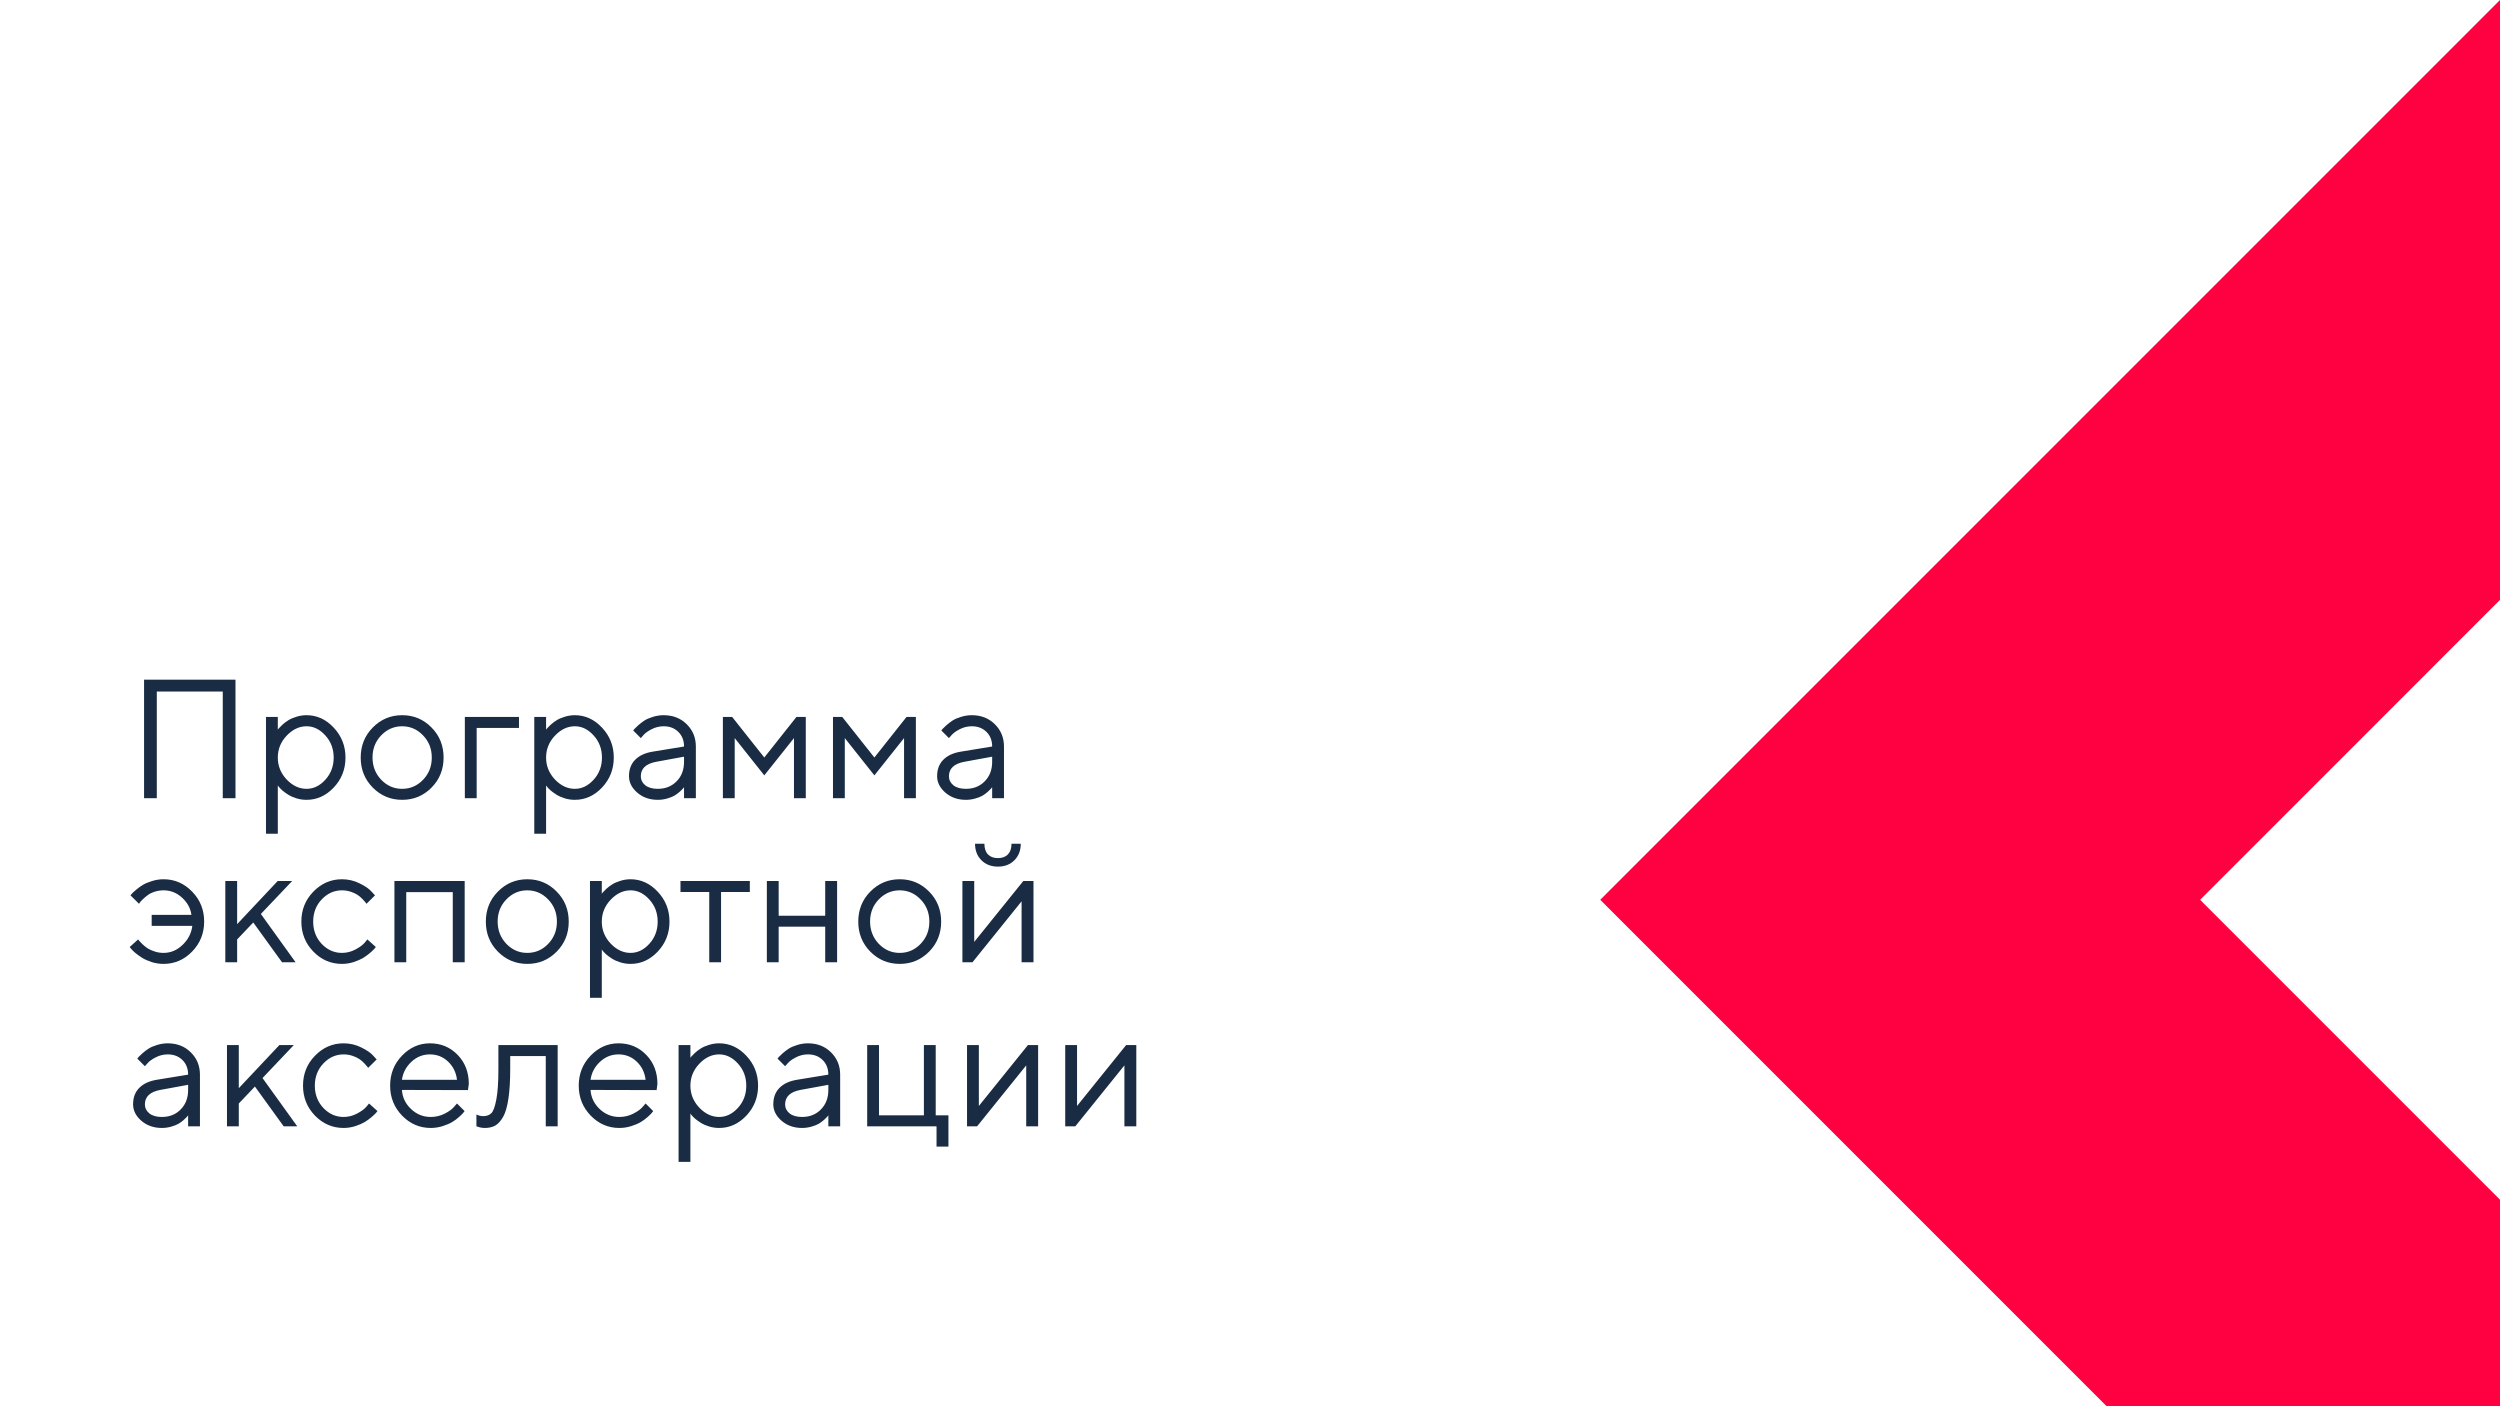 <?xml version="1.0" encoding="UTF-8"?> <svg xmlns="http://www.w3.org/2000/svg" width="1920" height="1080" viewBox="0 0 1920 1080" fill="none"><rect x="0" y="0" width="1920" height="1080" fill="#333333" stroke="none"/> <g clip-path="url(#clip0_37_78)"> <rect width="1920" height="1080" fill="white"></rect> <path d="M180.853 521.975V613H171.077V531.115H120.423V613H110.647V521.975H180.853ZM220.145 565.012C215.617 569.794 213.353 575.401 213.353 581.833C213.353 588.223 215.617 593.83 220.145 598.654C224.715 603.436 229.814 605.827 235.442 605.827C240.817 605.827 245.62 603.5 249.852 598.845C254.126 594.147 256.263 588.477 256.263 581.833C256.263 575.147 254.126 569.476 249.852 564.821C245.62 560.124 240.817 557.775 235.442 557.775C229.814 557.775 224.715 560.188 220.145 565.012ZM213.353 603.225V640.295H204.275V550.603H213.353V560.378C213.522 560.124 213.818 559.743 214.241 559.235C214.707 558.685 215.617 557.775 216.971 556.506C218.367 555.236 219.869 554.115 221.478 553.142C223.086 552.126 225.138 551.237 227.635 550.476C230.174 549.672 232.776 549.27 235.442 549.27C243.398 549.27 250.359 552.465 256.326 558.854C262.335 565.244 265.34 572.904 265.34 581.833C265.34 590.72 262.356 598.358 256.39 604.748C250.423 611.096 243.44 614.27 235.442 614.27C232.776 614.27 230.195 613.889 227.698 613.127C225.244 612.365 223.17 611.455 221.478 610.397C219.785 609.34 218.304 608.282 217.034 607.224C215.807 606.123 214.876 605.192 214.241 604.431L213.353 603.225ZM324.881 598.908C329.367 594.253 331.609 588.562 331.609 581.833C331.609 575.062 329.367 569.37 324.881 564.758C320.438 560.103 315.084 557.775 308.821 557.775C302.601 557.775 297.247 560.103 292.762 564.758C288.318 569.37 286.097 575.041 286.097 581.77C286.097 588.456 288.318 594.147 292.762 598.845C297.247 603.5 302.601 605.827 308.821 605.827C315.084 605.827 320.438 603.521 324.881 598.908ZM286.287 604.875C280.109 598.612 277.02 590.931 277.02 581.833C277.02 572.692 280.109 564.991 286.287 558.728C292.508 552.422 300.04 549.27 308.885 549.27C317.729 549.27 325.241 552.422 331.419 558.728C337.597 564.991 340.687 572.692 340.687 581.833C340.687 590.931 337.597 598.612 331.419 604.875C325.241 611.138 317.729 614.27 308.885 614.27C300.04 614.27 292.508 611.138 286.287 604.875ZM398.577 550.603V559.045H366.077V613H357V550.603H398.577ZM426.189 565.012C421.661 569.794 419.397 575.401 419.397 581.833C419.397 588.223 421.661 593.83 426.189 598.654C430.76 603.436 435.859 605.827 441.487 605.827C446.862 605.827 451.665 603.5 455.896 598.845C460.171 594.147 462.308 588.477 462.308 581.833C462.308 575.147 460.171 569.476 455.896 564.821C451.665 560.124 446.862 557.775 441.487 557.775C435.859 557.775 430.76 560.188 426.189 565.012ZM419.397 603.225V640.295H410.32V550.603H419.397V560.378C419.567 560.124 419.863 559.743 420.286 559.235C420.752 558.685 421.661 557.775 423.016 556.506C424.412 555.236 425.914 554.115 427.522 553.142C429.131 552.126 431.183 551.237 433.68 550.476C436.219 549.672 438.821 549.27 441.487 549.27C449.443 549.27 456.404 552.465 462.371 558.854C468.38 565.244 471.385 572.904 471.385 581.833C471.385 590.72 468.401 598.358 462.435 604.748C456.468 611.096 449.485 614.27 441.487 614.27C438.821 614.27 436.24 613.889 433.743 613.127C431.289 612.365 429.215 611.455 427.522 610.397C425.83 609.34 424.349 608.282 423.079 607.224C421.852 606.123 420.921 605.192 420.286 604.431L419.397 603.225ZM501.282 577.263L525.34 573.327C525.34 568.715 523.88 564.969 520.96 562.092C518.04 559.214 514.295 557.775 509.725 557.775C506.424 557.775 503.313 558.537 500.394 560.061C497.516 561.542 495.421 563.065 494.109 564.631L492.142 566.853L486.302 561.013C486.556 560.674 486.894 560.251 487.317 559.743C487.783 559.193 488.756 558.262 490.237 556.95C491.761 555.596 493.348 554.39 494.998 553.332C496.648 552.274 498.807 551.343 501.473 550.539C504.181 549.693 506.932 549.27 509.725 549.27C516.834 549.27 522.716 551.576 527.371 556.188C532.068 560.801 534.417 566.514 534.417 573.327V613H525.34V604.558C525.171 604.812 524.896 605.171 524.515 605.637C524.176 606.06 523.372 606.843 522.103 607.985C520.875 609.086 519.542 610.08 518.104 610.969C516.665 611.815 514.76 612.577 512.391 613.254C510.063 613.931 507.651 614.27 505.154 614.27C498.934 614.27 493.686 612.429 489.412 608.747C485.18 605.065 483.064 600.855 483.064 596.115C483.064 590.91 484.63 586.721 487.762 583.547C490.893 580.331 495.4 578.236 501.282 577.263ZM505.154 605.827C511.036 605.827 515.861 603.902 519.627 600.051C523.436 596.2 525.34 591.206 525.34 585.07V581.135L503.885 585.07C496.098 586.551 492.184 590.233 492.142 596.115C492.142 598.908 493.284 601.236 495.569 603.098C497.897 604.917 501.092 605.827 505.154 605.827ZM609.764 566.853L586.976 595.48L564.251 566.853V613H555.174V550.603H562.283L586.976 581.77L611.668 550.603H618.841V613H609.764V566.853ZM694.314 566.853L671.526 595.48L648.802 566.853V613H639.725V550.603H646.834L671.526 581.77L696.219 550.603H703.392V613H694.314V566.853ZM737.923 577.263L761.98 573.327C761.98 568.715 760.521 564.969 757.601 562.092C754.681 559.214 750.936 557.775 746.365 557.775C743.064 557.775 739.954 558.537 737.034 560.061C734.157 561.542 732.062 563.065 730.75 564.631L728.782 566.853L722.942 561.013C723.196 560.674 723.535 560.251 723.958 559.743C724.424 559.193 725.397 558.262 726.878 556.95C728.401 555.596 729.988 554.39 731.639 553.332C733.289 552.274 735.447 551.343 738.113 550.539C740.822 549.693 743.572 549.27 746.365 549.27C753.475 549.27 759.357 551.576 764.012 556.188C768.709 560.801 771.058 566.514 771.058 573.327V613H761.98V604.558C761.811 604.812 761.536 605.171 761.155 605.637C760.817 606.06 760.013 606.843 758.743 607.985C757.516 609.086 756.183 610.08 754.744 610.969C753.305 611.815 751.401 612.577 749.031 613.254C746.704 613.931 744.292 614.27 741.795 614.27C735.574 614.27 730.327 612.429 726.053 608.747C721.821 605.065 719.705 600.855 719.705 596.115C719.705 590.91 721.271 586.721 724.402 583.547C727.534 580.331 732.041 578.236 737.923 577.263ZM741.795 605.827C747.677 605.827 752.501 603.902 756.268 600.051C760.076 596.2 761.98 591.206 761.98 585.07V581.135L740.525 585.07C732.739 586.551 728.825 590.233 728.782 596.115C728.782 598.908 729.925 601.236 732.21 603.098C734.537 604.917 737.732 605.827 741.795 605.827ZM147.591 684.791C153.727 691.096 156.795 698.756 156.795 707.77C156.795 716.783 153.706 724.464 147.527 730.812C141.391 737.117 134.091 740.27 125.628 740.27C122.581 740.27 119.598 739.825 116.678 738.937C113.8 738.006 111.346 736.926 109.314 735.699C107.326 734.43 105.569 733.181 104.046 731.954C102.565 730.685 101.422 729.563 100.618 728.59L99.603 727.32L106.077 721.48C106.246 721.734 106.521 722.094 106.902 722.56C107.326 723.025 108.151 723.871 109.378 725.099C110.647 726.326 111.98 727.405 113.377 728.336C114.773 729.225 116.572 730.029 118.772 730.748C120.973 731.467 123.258 731.827 125.628 731.827C131.087 731.827 135.953 729.775 140.228 725.67C144.502 721.565 146.998 716.699 147.718 711.07H116.487V702.628H147.02C146.342 697.592 143.951 693.191 139.847 689.425C135.742 685.659 131.002 683.775 125.628 683.775C123.3 683.775 121.058 684.114 118.899 684.791C116.784 685.468 115.006 686.336 113.567 687.394C112.129 688.451 110.859 689.509 109.759 690.567C108.701 691.583 107.918 692.429 107.41 693.106L106.775 694.122L100.237 687.647C100.491 687.309 100.851 686.865 101.316 686.314C101.824 685.722 102.882 684.749 104.49 683.395C106.098 681.998 107.812 680.75 109.632 679.649C111.451 678.549 113.8 677.555 116.678 676.666C119.598 675.735 122.581 675.27 125.628 675.27C134.134 675.27 141.455 678.443 147.591 684.791ZM182.122 721.48V739H173.045V676.603H182.122V709.737L213.289 676.603H224.397L200.34 701.93L227 739H216.59L194.5 708.468L182.122 721.48ZM240.647 730.812C234.511 724.464 231.443 716.783 231.443 707.77C231.443 698.756 234.511 691.096 240.647 684.791C246.826 678.443 254.147 675.27 262.61 675.27C267.477 675.27 272.005 676.327 276.194 678.443C280.426 680.517 283.452 682.59 285.271 684.664L288.001 687.647L281.463 694.122C281.294 693.868 281.04 693.508 280.701 693.043C280.363 692.577 279.601 691.731 278.416 690.504C277.273 689.277 276.025 688.219 274.671 687.33C273.317 686.399 271.561 685.574 269.402 684.854C267.244 684.135 264.98 683.775 262.61 683.775C256.644 683.775 251.46 686.103 247.059 690.758C242.7 695.37 240.521 701.062 240.521 707.833C240.521 714.562 242.7 720.253 247.059 724.908C251.46 729.521 256.644 731.827 262.61 731.827C266.25 731.827 269.699 730.96 272.957 729.225C276.215 727.49 278.585 725.755 280.066 724.02L282.161 721.48L288.636 727.32C288.382 727.659 287.98 728.146 287.43 728.78C286.922 729.373 285.822 730.41 284.129 731.891C282.436 733.329 280.659 734.62 278.797 735.763C276.935 736.863 274.523 737.9 271.561 738.873C268.641 739.804 265.657 740.27 262.61 740.27C254.104 740.27 246.784 737.117 240.647 730.812ZM347.732 739V685.172H311.995V739H302.918V676.603H356.873V739H347.732ZM420.984 724.908C425.47 720.253 427.713 714.562 427.713 707.833C427.713 701.062 425.47 695.37 420.984 690.758C416.541 686.103 411.188 683.775 404.925 683.775C398.704 683.775 393.351 686.103 388.865 690.758C384.422 695.37 382.2 701.041 382.2 707.77C382.2 714.456 384.422 720.147 388.865 724.845C393.351 729.5 398.704 731.827 404.925 731.827C411.188 731.827 416.541 729.521 420.984 724.908ZM382.391 730.875C376.212 724.612 373.123 716.931 373.123 707.833C373.123 698.692 376.212 690.991 382.391 684.728C388.611 678.422 396.144 675.27 404.988 675.27C413.833 675.27 421.344 678.422 427.522 684.728C433.701 690.991 436.79 698.692 436.79 707.833C436.79 716.931 433.701 724.612 427.522 730.875C421.344 737.138 413.833 740.27 404.988 740.27C396.144 740.27 388.611 737.138 382.391 730.875ZM468.973 691.012C464.445 695.794 462.181 701.401 462.181 707.833C462.181 714.223 464.445 719.83 468.973 724.654C473.543 729.436 478.642 731.827 484.271 731.827C489.645 731.827 494.448 729.5 498.68 724.845C502.954 720.147 505.091 714.477 505.091 707.833C505.091 701.147 502.954 695.476 498.68 690.821C494.448 686.124 489.645 683.775 484.271 683.775C478.642 683.775 473.543 686.188 468.973 691.012ZM462.181 729.225V766.295H453.104V676.603H462.181V686.378C462.35 686.124 462.646 685.743 463.069 685.235C463.535 684.685 464.445 683.775 465.799 682.506C467.195 681.236 468.698 680.115 470.306 679.142C471.914 678.126 473.966 677.237 476.463 676.476C479.002 675.672 481.604 675.27 484.271 675.27C492.226 675.27 499.188 678.465 505.154 684.854C511.163 691.244 514.168 698.904 514.168 707.833C514.168 716.72 511.185 724.358 505.218 730.748C499.251 737.096 492.269 740.27 484.271 740.27C481.604 740.27 479.023 739.889 476.526 739.127C474.072 738.365 471.998 737.455 470.306 736.397C468.613 735.34 467.132 734.282 465.862 733.224C464.635 732.123 463.704 731.192 463.069 730.431L462.181 729.225ZM522.61 685.045V676.603H575.867V685.045H553.777V739H544.7V685.045H522.61ZM633.758 739V711.705H598.021V739H588.943V676.603H598.021V703.263H633.758V676.603H642.898V739H633.758ZM707.01 724.908C711.495 720.253 713.738 714.562 713.738 707.833C713.738 701.062 711.495 695.37 707.01 690.758C702.566 686.103 697.213 683.775 690.95 683.775C684.729 683.775 679.376 686.103 674.891 690.758C670.447 695.37 668.226 701.041 668.226 707.77C668.226 714.456 670.447 720.147 674.891 724.845C679.376 729.5 684.729 731.827 690.95 731.827C697.213 731.827 702.566 729.521 707.01 724.908ZM668.416 730.875C662.238 724.612 659.148 716.931 659.148 707.833C659.148 698.692 662.238 690.991 668.416 684.728C674.637 678.422 682.169 675.27 691.014 675.27C699.858 675.27 707.369 678.422 713.548 684.728C719.726 690.991 722.815 698.692 722.815 707.833C722.815 716.931 719.726 724.612 713.548 730.875C707.369 737.138 699.858 740.27 691.014 740.27C682.169 740.27 674.637 737.138 668.416 730.875ZM758.743 656.163C760.563 658.067 763.123 659.02 766.424 659.02C769.725 659.02 772.285 658.067 774.104 656.163C775.924 654.259 776.834 651.529 776.834 647.975H783.943C783.943 653.18 782.314 657.411 779.056 660.67C775.84 663.928 771.629 665.558 766.424 665.558C761.219 665.558 756.987 663.928 753.729 660.67C750.47 657.411 748.841 653.18 748.841 647.975H756.014C756.014 651.529 756.924 654.259 758.743 656.163ZM785.911 676.603H793.719V739H784.578V692.218L746.873 739H739.129V676.603H748.206V723.385L785.911 676.603ZM120.423 829.263L144.48 825.327C144.48 820.715 143.021 816.969 140.101 814.092C137.181 811.214 133.436 809.775 128.865 809.775C125.564 809.775 122.454 810.537 119.534 812.061C116.657 813.542 114.562 815.065 113.25 816.631L111.282 818.853L105.442 813.013C105.696 812.674 106.035 812.251 106.458 811.743C106.924 811.193 107.897 810.262 109.378 808.95C110.901 807.596 112.488 806.39 114.139 805.332C115.789 804.274 117.947 803.343 120.613 802.539C123.322 801.693 126.072 801.27 128.865 801.27C135.975 801.27 141.857 803.576 146.512 808.188C151.209 812.801 153.558 818.514 153.558 825.327V865H144.48V856.558C144.311 856.812 144.036 857.171 143.655 857.637C143.317 858.06 142.513 858.843 141.243 859.985C140.016 861.086 138.683 862.08 137.244 862.969C135.805 863.815 133.901 864.577 131.531 865.254C129.204 865.931 126.792 866.27 124.295 866.27C118.074 866.27 112.827 864.429 108.553 860.747C104.321 857.065 102.205 852.855 102.205 848.115C102.205 842.91 103.771 838.721 106.902 835.547C110.034 832.331 114.541 830.236 120.423 829.263ZM124.295 857.827C130.177 857.827 135.001 855.902 138.768 852.051C142.576 848.2 144.48 843.206 144.48 837.07V833.135L123.025 837.07C115.239 838.551 111.325 842.233 111.282 848.115C111.282 850.908 112.425 853.236 114.71 855.098C117.037 856.917 120.232 857.827 124.295 857.827ZM183.392 847.48V865H174.314V802.603H183.392V835.737L214.559 802.603H225.667L201.609 827.93L228.27 865H217.859L195.77 834.468L183.392 847.48ZM241.917 856.812C235.781 850.464 232.713 842.783 232.713 833.77C232.713 824.756 235.781 817.096 241.917 810.791C248.095 804.443 255.416 801.27 263.88 801.27C268.746 801.27 273.274 802.327 277.464 804.443C281.696 806.517 284.721 808.59 286.541 810.664L289.271 813.647L282.732 820.122C282.563 819.868 282.309 819.508 281.971 819.043C281.632 818.577 280.87 817.731 279.686 816.504C278.543 815.277 277.295 814.219 275.94 813.33C274.586 812.399 272.83 811.574 270.672 810.854C268.514 810.135 266.25 809.775 263.88 809.775C257.913 809.775 252.729 812.103 248.328 816.758C243.969 821.37 241.79 827.062 241.79 833.833C241.79 840.562 243.969 846.253 248.328 850.908C252.729 855.521 257.913 857.827 263.88 857.827C267.519 857.827 270.968 856.96 274.227 855.225C277.485 853.49 279.855 851.755 281.336 850.02L283.431 847.48L289.905 853.32C289.651 853.659 289.249 854.146 288.699 854.78C288.191 855.373 287.091 856.41 285.398 857.891C283.706 859.329 281.928 860.62 280.066 861.763C278.204 862.863 275.792 863.9 272.83 864.873C269.91 865.804 266.927 866.27 263.88 866.27C255.374 866.27 248.053 863.117 241.917 856.812ZM359.412 837.197L308.694 837.07C309.033 842.699 311.339 847.565 315.613 851.67C319.93 855.775 324.987 857.827 330.784 857.827C334.677 857.827 338.296 856.96 341.639 855.225C344.982 853.49 347.352 851.755 348.748 850.02L350.97 847.48L356.81 853.32C356.556 853.659 356.175 854.146 355.667 854.78C355.201 855.373 354.144 856.41 352.493 857.891C350.885 859.329 349.129 860.62 347.225 861.763C345.363 862.863 342.929 863.9 339.925 864.873C336.963 865.804 333.916 866.27 330.784 866.27C322.278 866.27 314.957 863.117 308.821 856.812C302.685 850.464 299.617 842.783 299.617 833.77C299.617 824.756 302.643 817.096 308.694 810.791C314.788 804.443 321.94 801.27 330.149 801.27C338.655 801.27 345.765 804.232 351.478 810.156C357.19 816.038 360.047 823.486 360.047 832.5L359.412 837.197ZM344.114 815.298C340.263 811.616 335.608 809.775 330.149 809.775C324.69 809.775 319.93 811.701 315.867 815.552C311.805 819.403 309.414 823.973 308.694 829.263H350.97C350.293 823.634 348.007 818.979 344.114 815.298ZM382.771 802.603H428.284V865H419.144V811.045H391.849V820.82C391.849 830.003 391.383 837.663 390.452 843.799C389.563 849.893 388.209 854.548 386.39 857.764C384.57 860.938 382.56 863.159 380.359 864.429C378.159 865.656 375.493 866.27 372.361 866.27C371.303 866.27 370.224 866.164 369.124 865.952C368.066 865.741 367.283 865.508 366.775 865.254L365.887 865V855.923C367.622 856.769 369.357 857.192 371.092 857.192C373.758 857.192 375.853 856.431 377.376 854.907C378.899 853.384 380.169 849.871 381.185 844.37C382.243 838.869 382.771 831.019 382.771 820.82V802.603ZM504.266 837.197L453.548 837.07C453.886 842.699 456.193 847.565 460.467 851.67C464.783 855.775 469.84 857.827 475.638 857.827C479.531 857.827 483.149 856.96 486.492 855.225C489.835 853.49 492.205 851.755 493.602 850.02L495.823 847.48L501.663 853.32C501.409 853.659 501.028 854.146 500.521 854.78C500.055 855.373 498.997 856.41 497.347 857.891C495.739 859.329 493.982 860.62 492.078 861.763C490.216 862.863 487.783 863.9 484.778 864.873C481.816 865.804 478.769 866.27 475.638 866.27C467.132 866.27 459.811 863.117 453.675 856.812C447.539 850.464 444.471 842.783 444.471 833.77C444.471 824.756 447.496 817.096 453.548 810.791C459.642 804.443 466.793 801.27 475.003 801.27C483.509 801.27 490.618 804.232 496.331 810.156C502.044 816.038 504.9 823.486 504.9 832.5L504.266 837.197ZM488.968 815.298C485.117 811.616 480.462 809.775 475.003 809.775C469.544 809.775 464.783 811.701 460.721 815.552C456.658 819.403 454.267 823.973 453.548 829.263H495.823C495.146 823.634 492.861 818.979 488.968 815.298ZM537.02 817.012C532.492 821.794 530.228 827.401 530.228 833.833C530.228 840.223 532.492 845.83 537.02 850.654C541.59 855.436 546.689 857.827 552.317 857.827C557.692 857.827 562.495 855.5 566.727 850.845C571.001 846.147 573.138 840.477 573.138 833.833C573.138 827.147 571.001 821.476 566.727 816.821C562.495 812.124 557.692 809.775 552.317 809.775C546.689 809.775 541.59 812.188 537.02 817.012ZM530.228 855.225V892.295H521.15V802.603H530.228V812.378C530.397 812.124 530.693 811.743 531.116 811.235C531.582 810.685 532.492 809.775 533.846 808.506C535.242 807.236 536.744 806.115 538.353 805.142C539.961 804.126 542.013 803.237 544.51 802.476C547.049 801.672 549.651 801.27 552.317 801.27C560.273 801.27 567.234 804.465 573.201 810.854C579.21 817.244 582.215 824.904 582.215 833.833C582.215 842.72 579.231 850.358 573.265 856.748C567.298 863.096 560.315 866.27 552.317 866.27C549.651 866.27 547.07 865.889 544.573 865.127C542.119 864.365 540.045 863.455 538.353 862.397C536.66 861.34 535.179 860.282 533.909 859.224C532.682 858.123 531.751 857.192 531.116 856.431L530.228 855.225ZM612.112 829.263L636.17 825.327C636.17 820.715 634.71 816.969 631.79 814.092C628.87 811.214 625.125 809.775 620.555 809.775C617.254 809.775 614.144 810.537 611.224 812.061C608.346 813.542 606.251 815.065 604.939 816.631L602.972 818.853L597.132 813.013C597.386 812.674 597.724 812.251 598.147 811.743C598.613 811.193 599.586 810.262 601.067 808.95C602.591 807.596 604.178 806.39 605.828 805.332C607.479 804.274 609.637 803.343 612.303 802.539C615.011 801.693 617.762 801.27 620.555 801.27C627.664 801.27 633.546 803.576 638.201 808.188C642.898 812.801 645.247 818.514 645.247 825.327V865H636.17V856.558C636.001 856.812 635.726 857.171 635.345 857.637C635.006 858.06 634.202 858.843 632.933 859.985C631.705 861.086 630.372 862.08 628.934 862.969C627.495 863.815 625.59 864.577 623.221 865.254C620.893 865.931 618.481 866.27 615.984 866.27C609.764 866.27 604.516 864.429 600.242 860.747C596.01 857.065 593.895 852.855 593.895 848.115C593.895 842.91 595.46 838.721 598.592 835.547C601.723 832.331 606.23 830.236 612.112 829.263ZM615.984 857.827C621.867 857.827 626.691 855.902 630.457 852.051C634.266 848.2 636.17 843.206 636.17 837.07V833.135L614.715 837.07C606.928 838.551 603.014 842.233 602.972 848.115C602.972 850.908 604.114 853.236 606.399 855.098C608.727 856.917 611.922 857.827 615.984 857.827ZM666.004 865V802.603H675.081V856.558H709.549V802.603H718.626V856.558H728.401V880.615H719.261V865H666.004ZM789.466 802.603H797.273V865H788.133V818.218L750.428 865H742.684V802.603H751.761V849.385L789.466 802.603ZM864.876 802.603H872.684V865H863.543V818.218L825.838 865H818.094V802.603H827.171V849.385L864.876 802.603Z" fill="#192C43"></path> <path d="M1920 921.392L1689.67 691.044L1920 460.696V0L1229 691.044L1920 1382.09V921.392Z" fill="#FF0040"></path> </g> <defs> <clipPath id="clip0_37_78"> <rect width="1920" height="1080" fill="white"></rect> </clipPath> </defs> </svg> 